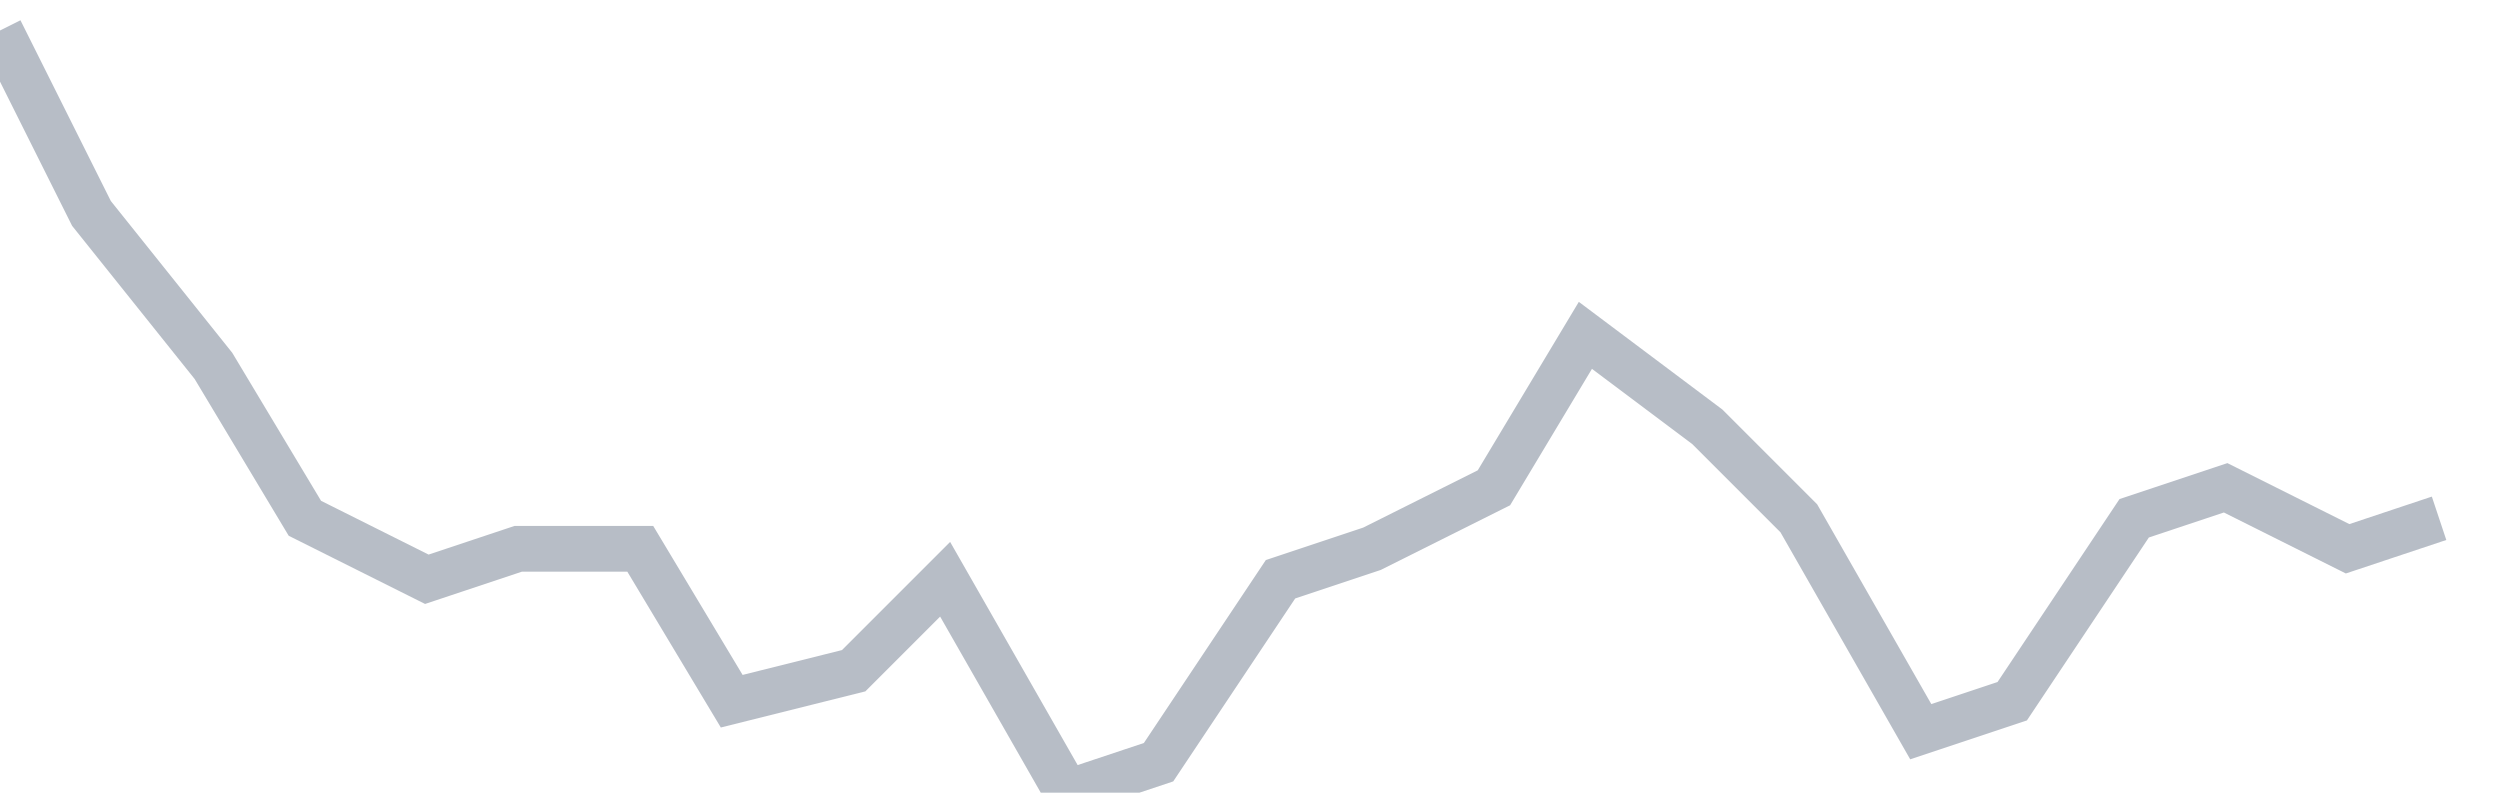 <svg width="82" height="26" fill="none" xmlns="http://www.w3.org/2000/svg"><path d="M0 1l3 6 4 5 3 5 4 2 3-1h4l3 5 4-1 3-3 4 7 3-1 4-6 3-1 4-2 3-5 4 3 3 3 4 7 3-1 4-6 3-1 4 2 3-1" stroke="#B7BDC6" stroke-width="1.5"/></svg>